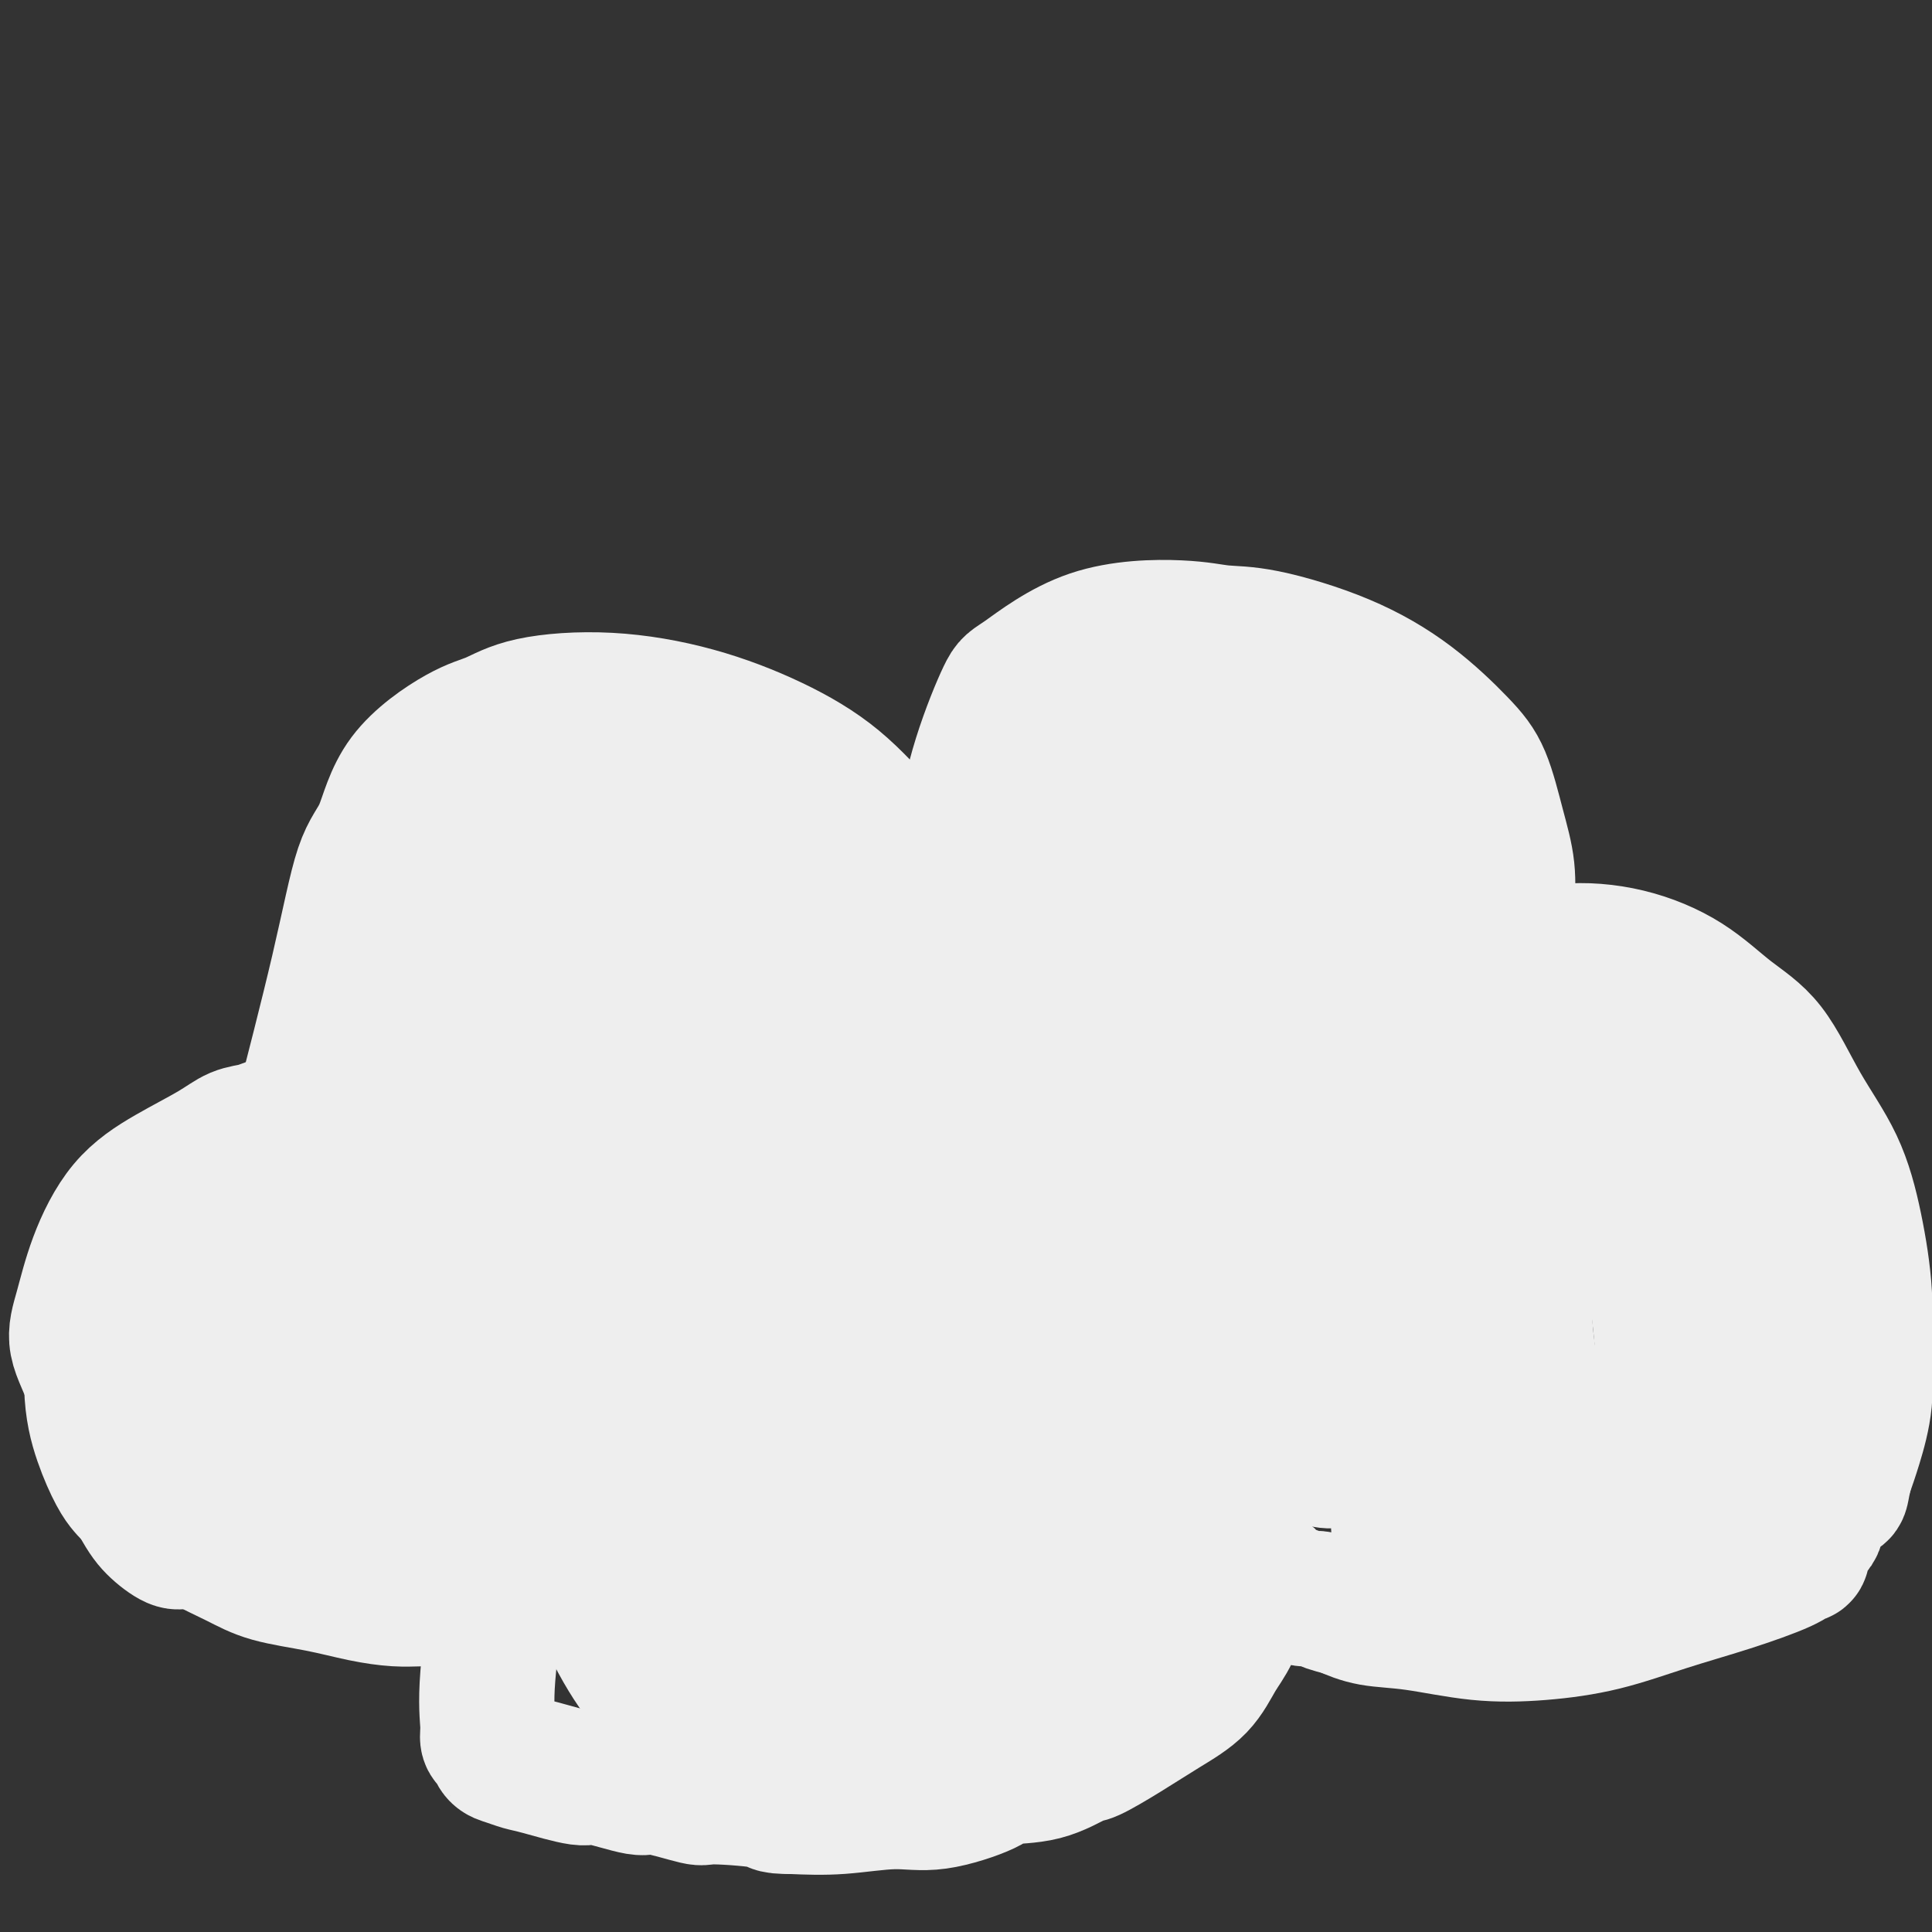<svg viewBox='0 0 400 400' version='1.1' xmlns='http://www.w3.org/2000/svg' xmlns:xlink='http://www.w3.org/1999/xlink'><rect x="0" y="0" width="400" height="400" fill="#333333" stroke="none"/><g fill='none' stroke='#EEEEEE' stroke-width='28' stroke-linecap='round' stroke-linejoin='round'><path d='M63,229c-0.668,2.580 -1.336,5.159 0,0c1.336,-5.159 4.677,-18.058 7,-28c2.323,-9.942 3.628,-16.928 5,-21c1.372,-4.072 2.813,-5.230 4,-8c1.187,-2.770 2.122,-7.150 5,-11c2.878,-3.850 7.701,-7.168 11,-9c3.299,-1.832 5.076,-2.176 7,-3c1.924,-0.824 3.995,-2.126 8,-3c4.005,-0.874 9.945,-1.321 16,-1c6.055,0.321 12.227,1.408 18,3c5.773,1.592 11.149,3.687 16,6c4.851,2.313 9.177,4.842 13,8c3.823,3.158 7.144,6.943 10,10c2.856,3.057 5.249,5.386 7,8c1.751,2.614 2.862,5.512 4,8c1.138,2.488 2.305,4.564 3,6c0.695,1.436 0.918,2.230 1,3c0.082,0.770 0.022,1.515 0,2c-0.022,0.485 -0.006,0.710 0,1c0.006,0.290 0.003,0.645 0,1'/><path d='M198,201c1.243,3.087 0.352,0.305 0,-1c-0.352,-1.305 -0.165,-1.132 0,-1c0.165,0.132 0.307,0.224 0,0c-0.307,-0.224 -1.061,-0.764 -1,-5c0.061,-4.236 0.939,-12.168 2,-19c1.061,-6.832 2.305,-12.564 4,-18c1.695,-5.436 3.840,-10.577 5,-13c1.160,-2.423 1.333,-2.127 4,-4c2.667,-1.873 7.827,-5.915 14,-8c6.173,-2.085 13.357,-2.214 18,-2c4.643,0.214 6.744,0.773 9,1c2.256,0.227 4.666,0.124 9,1c4.334,0.876 10.592,2.731 16,5c5.408,2.269 9.964,4.953 14,8c4.036,3.047 7.551,6.456 10,9c2.449,2.544 3.833,4.223 5,7c1.167,2.777 2.116,6.652 3,10c0.884,3.348 1.701,6.168 2,9c0.299,2.832 0.080,5.677 0,8c-0.080,2.323 -0.022,4.126 0,6c0.022,1.874 0.006,3.821 0,5c-0.006,1.179 -0.003,1.589 0,2'/><path d='M312,201c0.001,3.237 0.003,0.829 0,0c-0.003,-0.829 -0.010,-0.079 0,0c0.010,0.079 0.039,-0.513 0,-1c-0.039,-0.487 -0.145,-0.870 0,-1c0.145,-0.130 0.539,-0.006 1,0c0.461,0.006 0.987,-0.105 1,0c0.013,0.105 -0.488,0.424 1,0c1.488,-0.424 4.966,-1.593 9,-2c4.034,-0.407 8.624,-0.053 13,1c4.376,1.053 8.536,2.803 12,5c3.464,2.197 6.230,4.839 9,7c2.770,2.161 5.545,3.840 8,7c2.455,3.160 4.591,7.801 7,12c2.409,4.199 5.092,7.957 7,12c1.908,4.043 3.041,8.373 4,13c0.959,4.627 1.743,9.552 2,14c0.257,4.448 -0.014,8.419 0,12c0.014,3.581 0.311,6.772 0,10c-0.311,3.228 -1.232,6.494 -2,9c-0.768,2.506 -1.384,4.253 -2,6'/><path d='M382,305c-0.753,3.202 -0.634,3.707 -1,4c-0.366,0.293 -1.216,0.372 -2,1c-0.784,0.628 -1.502,1.803 -2,3c-0.498,1.197 -0.775,2.414 -1,3c-0.225,0.586 -0.399,0.539 -1,1c-0.601,0.461 -1.629,1.430 -2,2c-0.371,0.570 -0.084,0.740 0,1c0.084,0.260 -0.033,0.610 0,1c0.033,0.390 0.216,0.820 0,1c-0.216,0.180 -0.831,0.108 -1,0c-0.169,-0.108 0.110,-0.254 0,0c-0.110,0.254 -0.607,0.909 -3,2c-2.393,1.091 -6.682,2.620 -11,4c-4.318,1.380 -8.665,2.612 -13,4c-4.335,1.388 -8.657,2.934 -13,4c-4.343,1.066 -8.705,1.653 -13,2c-4.295,0.347 -8.522,0.454 -13,0c-4.478,-0.454 -9.206,-1.468 -13,-2c-3.794,-0.532 -6.656,-0.580 -9,-1c-2.344,-0.420 -4.172,-1.210 -6,-2'/><path d='M278,333c-5.304,-1.241 -4.562,-1.843 -5,-2c-0.438,-0.157 -2.054,0.130 -3,0c-0.946,-0.130 -1.223,-0.676 -2,-1c-0.777,-0.324 -2.055,-0.427 -3,-1c-0.945,-0.573 -1.558,-1.615 -2,-2c-0.442,-0.385 -0.712,-0.112 -1,0c-0.288,0.112 -0.594,0.063 -1,0c-0.406,-0.063 -0.912,-0.140 -1,0c-0.088,0.140 0.244,0.497 0,1c-0.244,0.503 -1.062,1.151 -2,3c-0.938,1.849 -1.994,4.899 -3,7c-1.006,2.101 -1.961,3.254 -3,5c-1.039,1.746 -2.162,4.087 -4,6c-1.838,1.913 -4.392,3.399 -7,5c-2.608,1.601 -5.270,3.318 -8,5c-2.730,1.682 -5.530,3.331 -7,4c-1.470,0.669 -1.612,0.359 -3,1c-1.388,0.641 -4.021,2.234 -7,3c-2.979,0.766 -6.302,0.706 -8,1c-1.698,0.294 -1.770,0.941 -4,2c-2.230,1.059 -6.618,2.531 -10,3c-3.382,0.469 -5.757,-0.066 -9,0c-3.243,0.066 -7.355,0.733 -11,1c-3.645,0.267 -6.822,0.133 -10,0'/><path d='M164,374c-5.138,-0.002 -2.985,-0.506 -5,-1c-2.015,-0.494 -8.200,-0.978 -11,-1c-2.800,-0.022 -2.215,0.416 -4,0c-1.785,-0.416 -5.941,-1.688 -8,-2c-2.059,-0.312 -2.021,0.334 -4,0c-1.979,-0.334 -5.976,-1.648 -8,-2c-2.024,-0.352 -2.076,0.258 -4,0c-1.924,-0.258 -5.720,-1.382 -8,-2c-2.280,-0.618 -3.046,-0.728 -4,-1c-0.954,-0.272 -2.097,-0.706 -3,-1c-0.903,-0.294 -1.565,-0.448 -2,-1c-0.435,-0.552 -0.644,-1.502 -1,-2c-0.356,-0.498 -0.858,-0.546 -1,-1c-0.142,-0.454 0.077,-1.315 0,-3c-0.077,-1.685 -0.450,-4.193 0,-10c0.450,-5.807 1.723,-14.913 2,-20c0.277,-5.087 -0.444,-6.155 -1,-7c-0.556,-0.845 -0.948,-1.465 -1,-2c-0.052,-0.535 0.237,-0.983 0,-1c-0.237,-0.017 -1.000,0.398 -2,0c-1.000,-0.398 -2.236,-1.609 -4,-2c-1.764,-0.391 -4.056,0.039 -6,0c-1.944,-0.039 -3.542,-0.547 -5,-1c-1.458,-0.453 -2.777,-0.853 -4,-1c-1.223,-0.147 -2.349,-0.042 -4,0c-1.651,0.042 -3.825,0.021 -6,0'/><path d='M70,313c-6.232,-0.153 -6.311,1.464 -7,2c-0.689,0.536 -1.987,-0.010 -3,0c-1.013,0.010 -1.742,0.577 -3,1c-1.258,0.423 -3.045,0.704 -5,1c-1.955,0.296 -4.077,0.607 -6,1c-1.923,0.393 -3.645,0.868 -5,1c-1.355,0.132 -2.341,-0.077 -3,0c-0.659,0.077 -0.990,0.442 -2,0c-1.010,-0.442 -2.699,-1.691 -4,-3c-1.301,-1.309 -2.213,-2.677 -4,-6c-1.787,-3.323 -4.447,-8.599 -6,-13c-1.553,-4.401 -1.998,-7.925 -3,-11c-1.002,-3.075 -2.562,-5.700 -3,-8c-0.438,-2.300 0.245,-4.275 1,-7c0.755,-2.725 1.583,-6.201 3,-10c1.417,-3.799 3.422,-7.921 6,-11c2.578,-3.079 5.730,-5.116 9,-7c3.270,-1.884 6.660,-3.615 9,-5c2.340,-1.385 3.631,-2.423 5,-3c1.369,-0.577 2.817,-0.693 4,-1c1.183,-0.307 2.101,-0.804 3,-1c0.899,-0.196 1.781,-0.091 3,0c1.219,0.091 2.777,0.169 4,0c1.223,-0.169 2.112,-0.584 3,-1'/><path d='M66,232c2.804,-0.483 1.315,-0.192 1,0c-0.315,0.192 0.544,0.284 1,0c0.456,-0.284 0.508,-0.944 -1,1c-1.508,1.944 -4.578,6.491 -8,11c-3.422,4.509 -7.198,8.980 -10,13c-2.802,4.020 -4.632,7.591 -6,11c-1.368,3.409 -2.276,6.657 -1,13c1.276,6.343 4.735,15.781 7,20c2.265,4.219 3.337,3.218 5,4c1.663,0.782 3.919,3.345 5,4c1.081,0.655 0.987,-0.599 1,-1c0.013,-0.401 0.133,0.051 0,-2c-0.133,-2.051 -0.518,-6.604 -2,-12c-1.482,-5.396 -4.059,-11.633 -6,-17c-1.941,-5.367 -3.245,-9.862 -4,-14c-0.755,-4.138 -0.961,-7.919 0,-11c0.961,-3.081 3.088,-5.464 7,-8c3.912,-2.536 9.610,-5.227 16,-6c6.390,-0.773 13.472,0.370 19,4c5.528,3.630 9.502,9.746 13,16c3.498,6.254 6.519,12.645 6,20c-0.519,7.355 -4.577,15.673 -7,20c-2.423,4.327 -3.212,4.664 -4,5'/><path d='M98,303c-5.240,4.178 -12.840,2.124 -17,0c-4.160,-2.124 -4.880,-4.316 -6,-5c-1.120,-0.684 -2.642,0.141 -5,-7c-2.358,-7.141 -5.554,-22.246 -7,-30c-1.446,-7.754 -1.142,-8.156 0,-12c1.142,-3.844 3.122,-11.128 7,-16c3.878,-4.872 9.656,-7.331 15,-11c5.344,-3.669 10.256,-8.546 21,-1c10.744,7.546 27.319,27.517 34,37c6.681,9.483 3.468,8.478 1,13c-2.468,4.522 -4.191,14.570 -7,21c-2.809,6.430 -6.705,9.241 -10,11c-3.295,1.759 -5.990,2.466 -9,2c-3.010,-0.466 -6.336,-2.106 -11,-7c-4.664,-4.894 -10.666,-13.044 -15,-23c-4.334,-9.956 -7.000,-21.719 -7,-32c0.000,-10.281 2.666,-19.080 5,-25c2.334,-5.920 4.335,-8.960 8,-12c3.665,-3.040 8.995,-6.079 16,-7c7.005,-0.921 15.687,0.275 24,7c8.313,6.725 16.259,18.978 20,30c3.741,11.022 3.276,20.814 1,30c-2.276,9.186 -6.365,17.768 -11,23c-4.635,5.232 -9.818,7.116 -15,9'/><path d='M130,298c-4.993,1.725 -9.976,1.538 -15,0c-5.024,-1.538 -10.090,-4.427 -16,-9c-5.910,-4.573 -12.663,-10.829 -17,-20c-4.337,-9.171 -6.256,-21.257 -6,-31c0.256,-9.743 2.689,-17.143 6,-23c3.311,-5.857 7.501,-10.170 13,-15c5.499,-4.830 12.305,-10.178 23,-11c10.695,-0.822 25.277,2.881 32,5c6.723,2.119 5.586,2.656 7,8c1.414,5.344 5.379,15.497 6,27c0.621,11.503 -2.102,24.355 -6,35c-3.898,10.645 -8.970,19.082 -13,25c-4.030,5.918 -7.019,9.317 -10,11c-2.981,1.683 -5.953,1.651 -9,1c-3.047,-0.651 -6.167,-1.922 -10,-7c-3.833,-5.078 -8.378,-13.964 -12,-26c-3.622,-12.036 -6.320,-27.220 -6,-39c0.320,-11.780 3.659,-20.154 6,-26c2.341,-5.846 3.685,-9.163 7,-12c3.315,-2.837 8.600,-5.193 16,-4c7.400,1.193 16.915,5.937 25,14c8.085,8.063 14.738,19.447 18,30c3.262,10.553 3.131,20.277 3,30'/><path d='M172,261c-0.053,9.101 -1.685,16.853 -7,24c-5.315,7.147 -14.314,13.691 -21,16c-6.686,2.309 -11.059,0.385 -16,0c-4.941,-0.385 -10.451,0.770 -20,-12c-9.549,-12.770 -23.137,-39.466 -28,-54c-4.863,-14.534 -1.002,-16.905 4,-22c5.002,-5.095 11.146,-12.913 18,-19c6.854,-6.087 14.419,-10.444 22,-14c7.581,-3.556 15.180,-6.311 21,-7c5.820,-0.689 9.862,0.690 14,4c4.138,3.310 8.371,8.552 11,20c2.629,11.448 3.655,29.101 4,43c0.345,13.899 0.010,24.042 -4,32c-4.010,7.958 -11.695,13.731 -18,18c-6.305,4.269 -11.228,7.034 -21,4c-9.772,-3.034 -24.391,-11.866 -32,-18c-7.609,-6.134 -8.207,-9.569 -10,-15c-1.793,-5.431 -4.780,-12.856 -7,-19c-2.220,-6.144 -3.672,-11.005 -4,-22c-0.328,-10.995 0.469,-28.122 2,-39c1.531,-10.878 3.797,-15.506 7,-19c3.203,-3.494 7.344,-5.856 14,-6c6.656,-0.144 15.828,1.928 25,4'/><path d='M126,160c9.242,2.837 19.846,7.931 29,21c9.154,13.069 16.857,34.114 20,45c3.143,10.886 1.726,11.612 1,19c-0.726,7.388 -0.759,21.436 -3,32c-2.241,10.564 -6.689,17.643 -12,23c-5.311,5.357 -11.486,8.992 -16,12c-4.514,3.008 -7.366,5.390 -14,3c-6.634,-2.390 -17.050,-9.554 -23,-14c-5.950,-4.446 -7.434,-6.176 -10,-16c-2.566,-9.824 -6.212,-27.741 -6,-42c0.212,-14.259 4.284,-24.860 8,-33c3.716,-8.140 7.077,-13.821 11,-17c3.923,-3.179 8.407,-3.858 15,-3c6.593,0.858 15.294,3.251 24,11c8.706,7.749 17.418,20.854 24,35c6.582,14.146 11.036,29.332 13,42c1.964,12.668 1.440,22.818 -2,34c-3.440,11.182 -9.794,23.397 -16,31c-6.206,7.603 -12.262,10.595 -17,12c-4.738,1.405 -8.156,1.222 -12,-1c-3.844,-2.222 -8.112,-6.483 -13,-16c-4.888,-9.517 -10.397,-24.291 -13,-38c-2.603,-13.709 -2.302,-26.355 -2,-39'/><path d='M112,261c5.602,-17.179 20.607,-40.628 36,-49c15.393,-8.372 31.173,-1.667 39,3c7.827,4.667 7.701,7.294 9,12c1.299,4.706 4.024,11.489 6,17c1.976,5.511 3.204,9.750 4,19c0.796,9.250 1.162,23.512 0,35c-1.162,11.488 -3.851,20.204 -12,30c-8.149,9.796 -21.758,20.674 -28,25c-6.242,4.326 -5.116,2.100 -7,1c-1.884,-1.100 -6.778,-1.074 -10,-2c-3.222,-0.926 -4.774,-2.803 -6,-13c-1.226,-10.197 -2.127,-28.713 0,-48c2.127,-19.287 7.281,-39.343 12,-52c4.719,-12.657 9.001,-17.914 14,-22c4.999,-4.086 10.713,-7.002 18,-7c7.287,0.002 16.146,2.923 24,9c7.854,6.077 14.703,15.311 19,28c4.297,12.689 6.043,28.831 6,44c-0.043,15.169 -1.873,29.363 -6,42c-4.127,12.637 -10.549,23.717 -17,30c-6.451,6.283 -12.929,7.768 -20,7c-7.071,-0.768 -14.735,-3.791 -22,-11c-7.265,-7.209 -14.133,-18.605 -21,-30'/><path d='M150,329c-5.849,-11.970 -9.971,-26.897 -13,-41c-3.029,-14.103 -4.966,-27.384 -5,-38c-0.034,-10.616 1.834,-18.569 5,-25c3.166,-6.431 7.628,-11.341 13,-15c5.372,-3.659 11.652,-6.068 19,-8c7.348,-1.932 15.763,-3.389 24,11c8.237,14.389 16.296,44.623 18,62c1.704,17.377 -2.947,21.896 -8,28c-5.053,6.104 -10.507,13.794 -17,18c-6.493,4.206 -14.023,4.929 -21,5c-6.977,0.071 -13.401,-0.508 -19,-2c-5.599,-1.492 -10.375,-3.897 -15,-12c-4.625,-8.103 -9.100,-21.906 -10,-35c-0.900,-13.094 1.776,-25.480 5,-32c3.224,-6.520 6.996,-7.174 13,-8c6.004,-0.826 14.240,-1.826 25,3c10.760,4.826 24.046,15.477 33,28c8.954,12.523 13.578,26.920 17,39c3.422,12.080 5.644,21.845 4,31c-1.644,9.155 -7.152,17.701 -13,21c-5.848,3.299 -12.036,1.350 -16,0c-3.964,-1.350 -5.704,-2.100 -8,-4c-2.296,-1.900 -5.148,-4.950 -8,-8'/><path d='M173,347c-5.670,-9.116 -11.843,-25.906 -14,-42c-2.157,-16.094 -0.296,-31.492 0,-39c0.296,-7.508 -0.971,-7.126 0,-7c0.971,0.126 4.181,-0.003 10,6c5.819,6.003 14.246,18.137 21,29c6.754,10.863 11.835,20.456 11,30c-0.835,9.544 -7.586,19.039 -14,20c-6.414,0.961 -12.493,-6.612 -20,-17c-7.507,-10.388 -16.443,-23.591 -24,-38c-7.557,-14.409 -13.734,-30.026 -19,-44c-5.266,-13.974 -9.621,-26.306 -13,-34c-3.379,-7.694 -5.782,-10.749 -7,-12c-1.218,-1.251 -1.250,-0.696 0,-2c1.250,-1.304 3.783,-4.466 9,-8c5.217,-3.534 13.117,-7.441 20,-8c6.883,-0.559 12.749,2.232 17,6c4.251,3.768 6.887,8.515 8,13c1.113,4.485 0.701,8.707 -1,13c-1.701,4.293 -4.693,8.656 -9,11c-4.307,2.344 -9.929,2.670 -16,2c-6.071,-0.670 -12.592,-2.334 -19,-6c-6.408,-3.666 -12.704,-9.333 -19,-15'/><path d='M94,205c-3.943,-4.080 -4.301,-6.779 -5,-9c-0.699,-2.221 -1.738,-3.964 -3,-6c-1.262,-2.036 -2.747,-4.367 -2,-6c0.747,-1.633 3.728,-2.569 5,-4c1.272,-1.431 0.837,-3.357 9,-5c8.163,-1.643 24.924,-3.001 33,-4c8.076,-0.999 7.468,-1.638 15,5c7.532,6.638 23.204,20.552 31,27c7.796,6.448 7.715,5.428 12,16c4.285,10.572 12.937,32.734 16,49c3.063,16.266 0.537,26.634 -1,33c-1.537,6.366 -2.085,8.728 -4,11c-1.915,2.272 -5.199,4.454 -8,6c-2.801,1.546 -5.121,2.457 -7,-1c-1.879,-3.457 -3.318,-11.281 -5,-17c-1.682,-5.719 -3.606,-9.332 -2,-20c1.606,-10.668 6.742,-28.392 9,-37c2.258,-8.608 1.639,-8.100 6,-12c4.361,-3.900 13.704,-12.206 19,-16c5.296,-3.794 6.546,-3.074 11,-2c4.454,1.074 12.114,2.502 18,6c5.886,3.498 9.999,9.065 14,19c4.001,9.935 7.890,24.240 9,36c1.110,11.760 -0.558,20.977 -3,28c-2.442,7.023 -5.657,11.852 -9,15c-3.343,3.148 -6.812,4.614 -11,2c-4.188,-2.614 -9.094,-9.307 -14,-16'/><path d='M227,303c-4.952,-10.374 -10.332,-28.308 -14,-45c-3.668,-16.692 -5.625,-32.142 -5,-46c0.625,-13.858 3.831,-26.126 7,-34c3.169,-7.874 6.299,-11.356 12,-13c5.701,-1.644 13.971,-1.451 23,-2c9.029,-0.549 18.815,-1.840 29,19c10.185,20.840 20.767,63.811 25,81c4.233,17.189 2.116,8.594 0,0'/><path d='M231,257c-2.472,-1.830 -4.944,-3.661 -8,-7c-3.056,-3.339 -6.697,-8.188 -9,-10c-2.303,-1.812 -3.270,-0.587 -3,-10c0.270,-9.413 1.776,-29.463 4,-41c2.224,-11.537 5.166,-14.560 13,-19c7.834,-4.440 20.559,-10.298 27,-13c6.441,-2.702 6.598,-2.250 10,-2c3.402,0.250 10.050,0.298 16,5c5.950,4.702 11.204,14.059 14,27c2.796,12.941 3.135,29.466 3,42c-0.135,12.534 -0.745,21.075 -3,27c-2.255,5.925 -6.154,9.233 -12,12c-5.846,2.767 -13.637,4.995 -22,4c-8.363,-0.995 -17.298,-5.211 -24,-13c-6.702,-7.789 -11.172,-19.150 -15,-32c-3.828,-12.850 -7.014,-27.188 -8,-40c-0.986,-12.812 0.228,-24.099 1,-30c0.772,-5.901 1.102,-6.415 4,-8c2.898,-1.585 8.365,-4.240 15,-3c6.635,1.240 14.438,6.373 22,15c7.562,8.627 14.882,20.746 21,32c6.118,11.254 11.034,21.644 13,31c1.966,9.356 0.983,17.678 0,26'/><path d='M290,250c-0.724,5.477 -2.534,6.170 -4,8c-1.466,1.830 -2.586,4.798 -6,7c-3.414,2.202 -9.120,3.640 -15,4c-5.880,0.360 -11.933,-0.358 -18,-8c-6.067,-7.642 -12.146,-22.210 -16,-36c-3.854,-13.790 -5.481,-26.803 -6,-38c-0.519,-11.197 0.072,-20.577 2,-26c1.928,-5.423 5.193,-6.888 10,-9c4.807,-2.112 11.155,-4.872 18,-5c6.845,-0.128 14.188,2.376 21,9c6.812,6.624 13.093,17.370 17,29c3.907,11.630 5.441,24.145 1,44c-4.441,19.855 -14.857,47.050 -23,55c-8.143,7.950 -14.012,-3.345 -17,-6c-2.988,-2.655 -3.096,3.329 -5,-13c-1.904,-16.329 -5.606,-54.971 -6,-71c-0.394,-16.029 2.520,-9.446 6,-8c3.480,1.446 7.526,-2.245 13,-1c5.474,1.245 12.374,7.427 17,20c4.626,12.573 6.976,31.539 8,47c1.024,15.461 0.721,27.417 -1,35c-1.721,7.583 -4.861,10.791 -8,14'/><path d='M278,301c-2.197,2.330 -3.688,1.154 -5,1c-1.312,-0.154 -2.444,0.714 -5,-1c-2.556,-1.714 -6.535,-6.012 -9,-17c-2.465,-10.988 -3.415,-28.668 -4,-44c-0.585,-15.332 -0.806,-28.315 9,-39c9.806,-10.685 29.640,-19.072 40,-14c10.360,5.072 11.247,23.602 12,34c0.753,10.398 1.374,12.663 1,26c-0.374,13.337 -1.741,37.747 -5,54c-3.259,16.253 -8.409,24.349 -12,28c-3.591,3.651 -5.622,2.857 -7,3c-1.378,0.143 -2.101,1.222 -3,-10c-0.899,-11.222 -1.972,-34.746 -2,-51c-0.028,-16.254 0.991,-25.238 2,-32c1.009,-6.762 2.008,-11.300 5,-15c2.992,-3.700 7.975,-6.561 13,-8c5.025,-1.439 10.090,-1.458 15,-1c4.910,0.458 9.664,1.391 14,7c4.336,5.609 8.253,15.892 10,30c1.747,14.108 1.324,32.039 0,44c-1.324,11.961 -3.549,17.951 -7,21c-3.451,3.049 -8.129,3.157 -12,0c-3.871,-3.157 -6.936,-9.578 -10,-16'/><path d='M318,301c-3.315,-18.276 -6.602,-55.965 -7,-72c-0.398,-16.035 2.094,-10.414 3,-9c0.906,1.414 0.226,-1.377 4,-5c3.774,-3.623 12.001,-8.079 20,-6c7.999,2.079 15.768,10.692 20,18c4.232,7.308 4.927,13.312 6,19c1.073,5.688 2.526,11.061 3,19c0.474,7.939 -0.029,18.445 -2,24c-1.971,5.555 -5.409,6.158 -10,8c-4.591,1.842 -10.337,4.922 -15,6c-4.663,1.078 -8.245,0.153 -12,-2c-3.755,-2.153 -7.683,-5.534 -10,-13c-2.317,-7.466 -3.023,-19.018 -2,-27c1.023,-7.982 3.775,-12.393 7,-15c3.225,-2.607 6.922,-3.411 11,-3c4.078,0.411 8.537,2.035 13,5c4.463,2.965 8.929,7.271 12,13c3.071,5.729 4.747,12.882 4,21c-0.747,8.118 -3.916,17.200 -9,23c-5.084,5.800 -12.084,8.318 -18,10c-5.916,1.682 -10.746,2.530 -15,0c-4.254,-2.530 -7.930,-8.437 -11,-19c-3.070,-10.563 -5.535,-25.781 -8,-41'/><path d='M302,255c-1.117,-12.439 0.092,-23.036 1,-29c0.908,-5.964 1.515,-7.293 4,-7c2.485,0.293 6.849,2.210 13,5c6.151,2.790 14.087,6.453 19,23c4.913,16.547 6.801,45.979 6,58c-0.801,12.021 -4.290,6.633 -8,5c-3.710,-1.633 -7.641,0.490 -11,2c-3.359,1.510 -6.145,2.405 -13,-1c-6.855,-3.405 -17.780,-11.112 -25,-19c-7.220,-7.888 -10.735,-15.958 -14,-26c-3.265,-10.042 -6.280,-22.058 -8,-29c-1.720,-6.942 -2.145,-8.811 -1,-10c1.145,-1.189 3.862,-1.699 9,-1c5.138,0.699 12.699,2.605 19,7c6.301,4.395 11.343,11.277 14,17c2.657,5.723 2.929,10.287 2,15c-0.929,4.713 -3.058,9.577 -7,14c-3.942,4.423 -9.698,8.407 -12,10c-2.302,1.593 -1.151,0.797 0,0'/><path d='M127,320c0.230,-0.163 0.460,-0.326 0,0c-0.460,0.326 -1.609,1.140 -3,2c-1.391,0.860 -3.022,1.765 -5,2c-1.978,0.235 -4.303,-0.200 -6,0c-1.697,0.200 -2.767,1.034 -5,2c-2.233,0.966 -5.629,2.062 -8,3c-2.371,0.938 -3.717,1.716 -5,2c-1.283,0.284 -2.503,0.074 -3,0c-0.497,-0.074 -0.270,-0.012 -1,0c-0.730,0.012 -2.417,-0.027 -4,0c-1.583,0.027 -3.064,0.118 -5,0c-1.936,-0.118 -4.328,-0.445 -7,-1c-2.672,-0.555 -5.624,-1.337 -9,-2c-3.376,-0.663 -7.177,-1.207 -10,-2c-2.823,-0.793 -4.668,-1.836 -7,-3c-2.332,-1.164 -5.152,-2.448 -8,-4c-2.848,-1.552 -5.725,-3.373 -8,-5c-2.275,-1.627 -3.949,-3.059 -5,-4c-1.051,-0.941 -1.480,-1.391 -2,-2c-0.520,-0.609 -1.131,-1.379 -2,-3c-0.869,-1.621 -1.996,-4.094 -3,-7c-1.004,-2.906 -1.886,-6.244 -2,-11c-0.114,-4.756 0.539,-10.930 2,-16c1.461,-5.070 3.731,-9.035 6,-13'/><path d='M27,258c1.528,-2.818 2.348,-3.364 3,-4c0.652,-0.636 1.137,-1.364 5,-4c3.863,-2.636 11.104,-7.182 14,-9c2.896,-1.818 1.448,-0.909 0,0'/></g>
</svg>